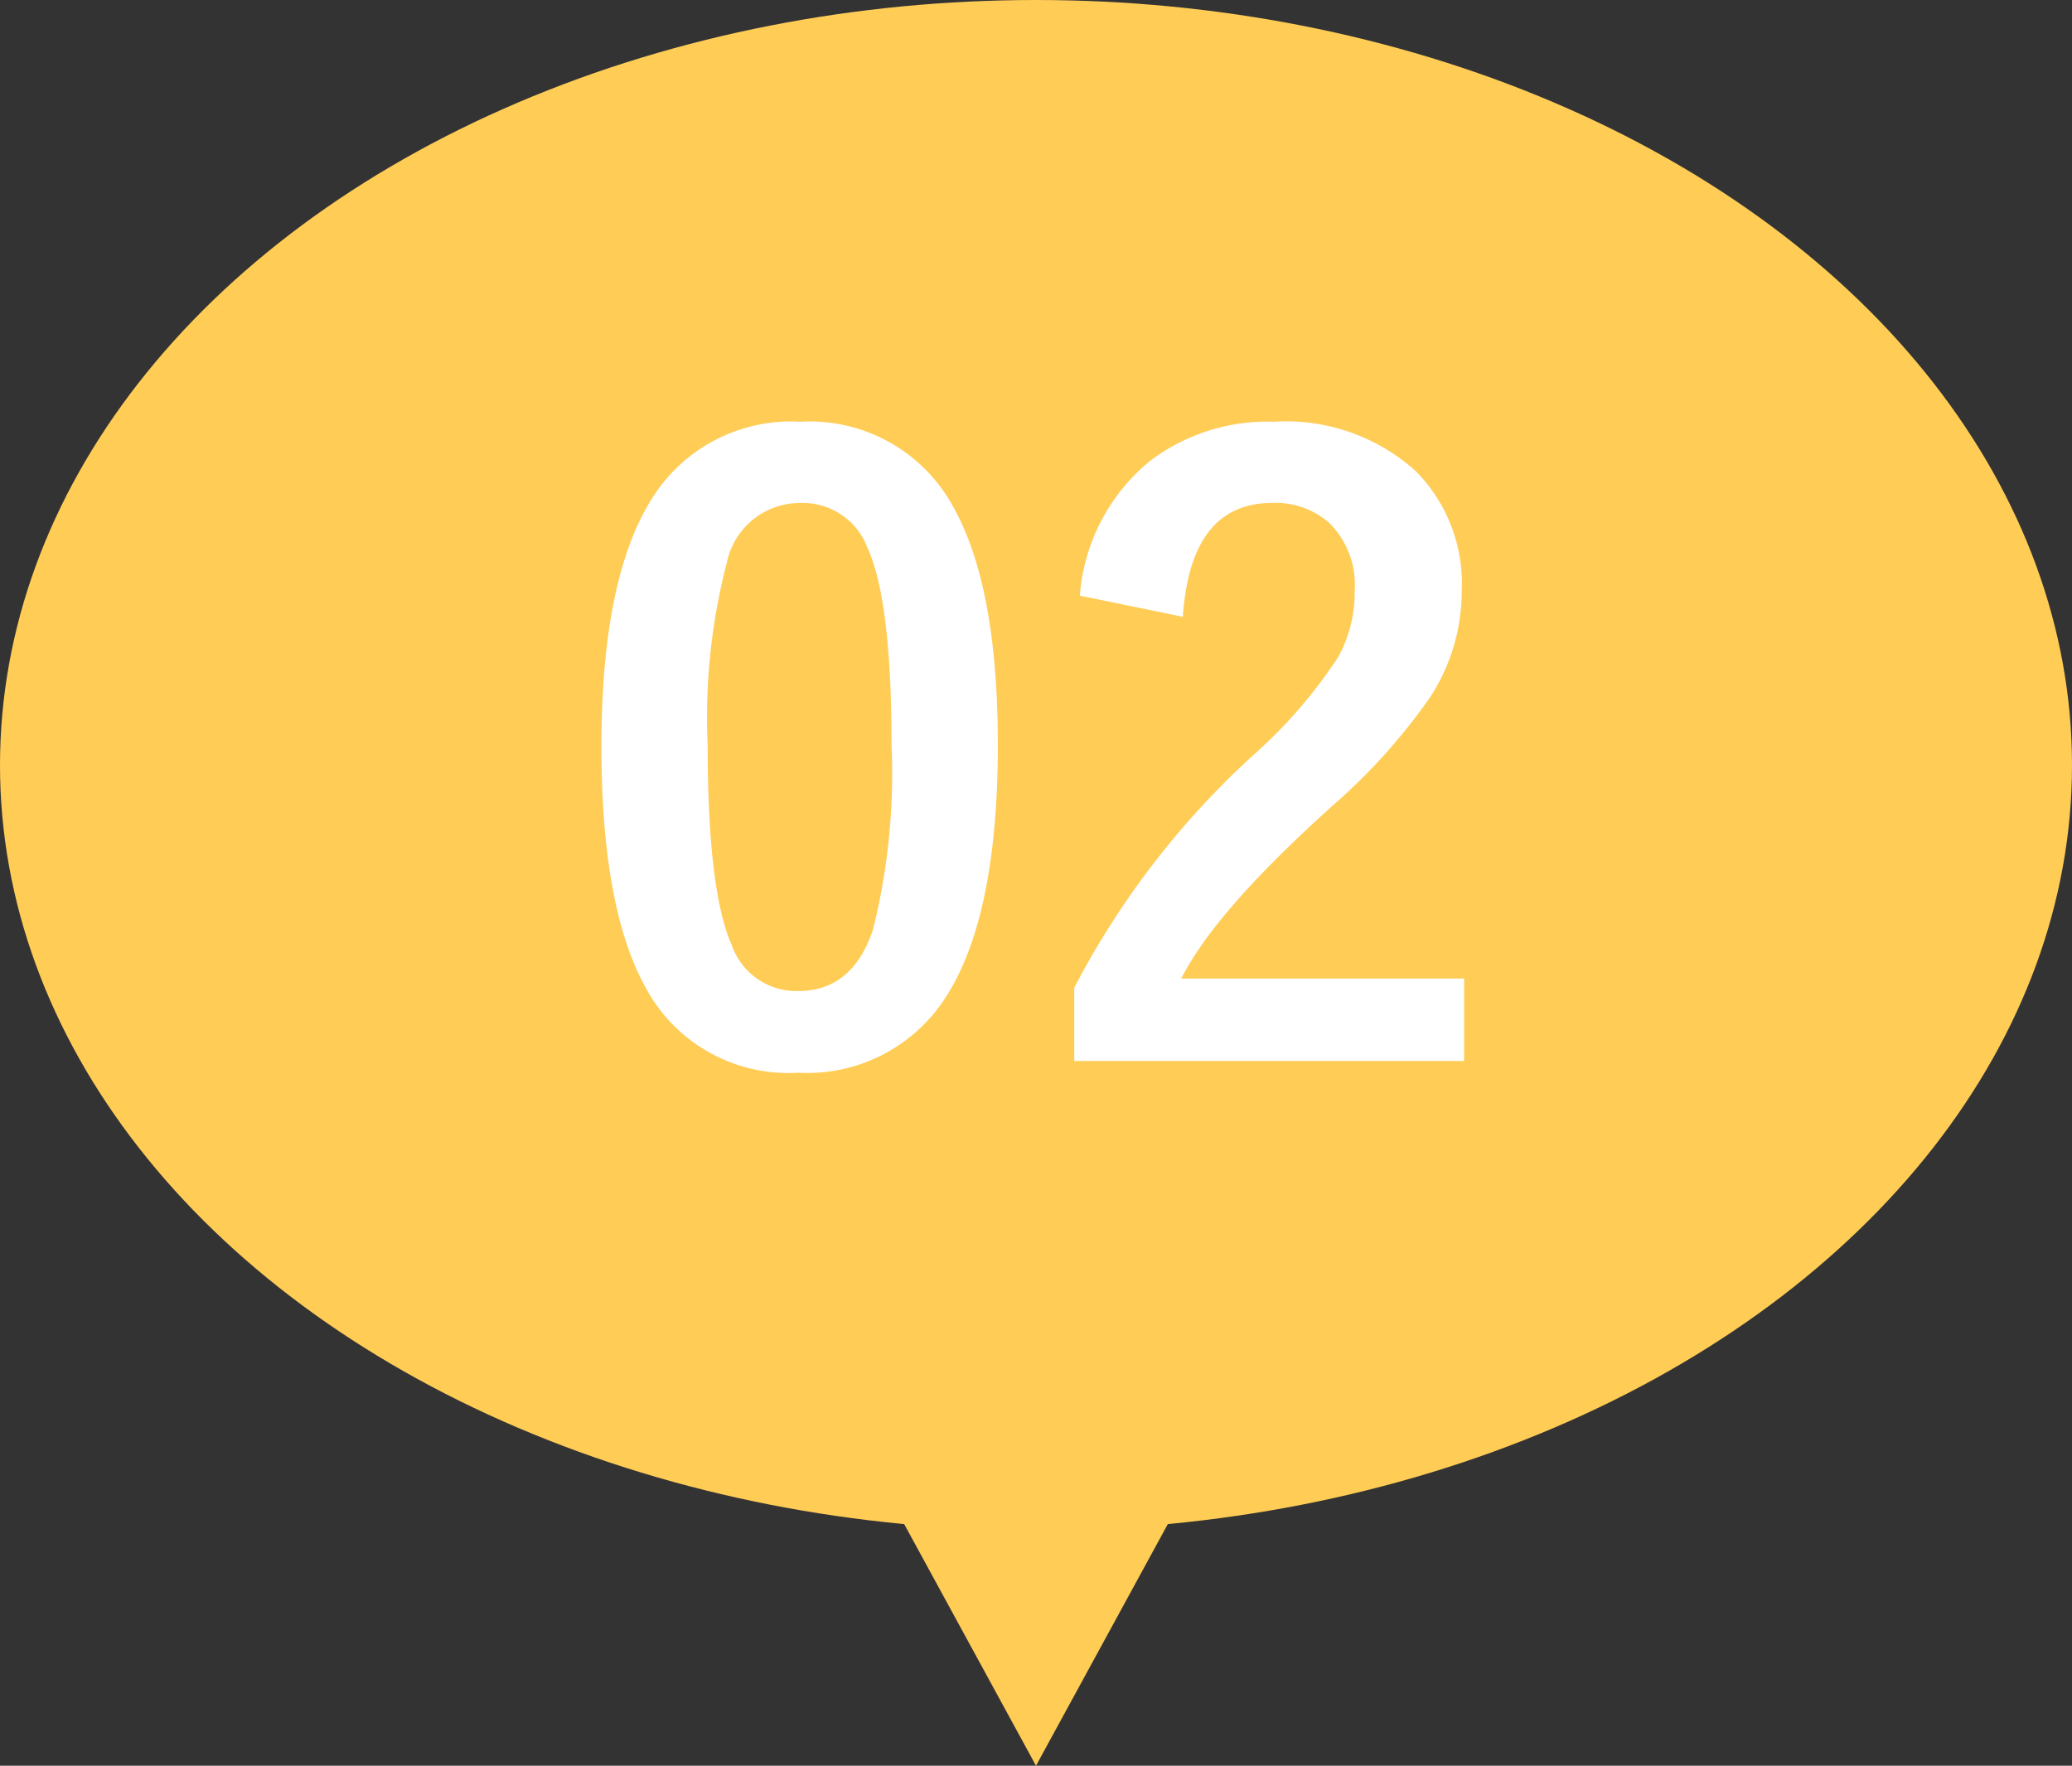 <svg xmlns="http://www.w3.org/2000/svg" width="88" height="75" viewBox="0 0 88 75">
  <rect x="0" y="0" width="88" height="75" fill="#333333" stroke="none"/>
  <g id="グループ_5221" data-name="グループ 5221" transform="translate(-56)">
    <g id="グループ_43" data-name="グループ 43" transform="translate(144 -0.45) rotate(90)">
      <ellipse id="楕円形_5" data-name="楕円形 5" cx="44" cy="32.5" rx="44" ry="32.5" transform="translate(65.45 0) rotate(90)" fill="#ffcc56"/>
      <path id="多角形_5" data-name="多角形 5" d="M6,0l6,11H0Z" transform="translate(75.45 38) rotate(90)" fill="#ffcc56"/>
    </g>
    <path id="パス_17925" data-name="パス 17925" d="M-10.015-27.087a6.931,6.931,0,0,1,6.494,3.606q1.9,3.367,1.9,10.117,0,7.725-2.478,11.108a6.979,6.979,0,0,1-6,2.82A6.876,6.876,0,0,1-16.611-3.11Q-18.457-6.494-18.457-13.3q0-7.69,2.5-11.04A6.961,6.961,0,0,1-10.015-27.087Zm0,3.452a3.166,3.166,0,0,0-3.11,2.512,26.084,26.084,0,0,0-.82,7.776q0,6.2,1.025,8.494A2.906,2.906,0,0,0-10.1-2.905q2.307,0,3.179-2.615a27.523,27.523,0,0,0,.786-7.827q0-6.169-1.025-8.391A2.929,2.929,0,0,0-10.015-23.635ZM1.863-19.7A8.185,8.185,0,0,1,4.854-25.43,8.255,8.255,0,0,1,10.1-27.087a8.221,8.221,0,0,1,6.05,2.119,6.792,6.792,0,0,1,1.931,5.076A8.246,8.246,0,0,1,16.748-15.4a25.292,25.292,0,0,1-4.067,4.546Q7.622-6.323,6.169-3.435H18.184v3.5H1.624v-3.11a35.6,35.6,0,0,1,7.639-9.912,20.687,20.687,0,0,0,3.572-4.136,5.693,5.693,0,0,0,.7-2.837,3.686,3.686,0,0,0-1.077-2.854,3.43,3.43,0,0,0-2.427-.854q-3.469,0-3.794,4.836Z" transform="translate(100 45)" fill="#fff"/>
  </g>
</svg>

